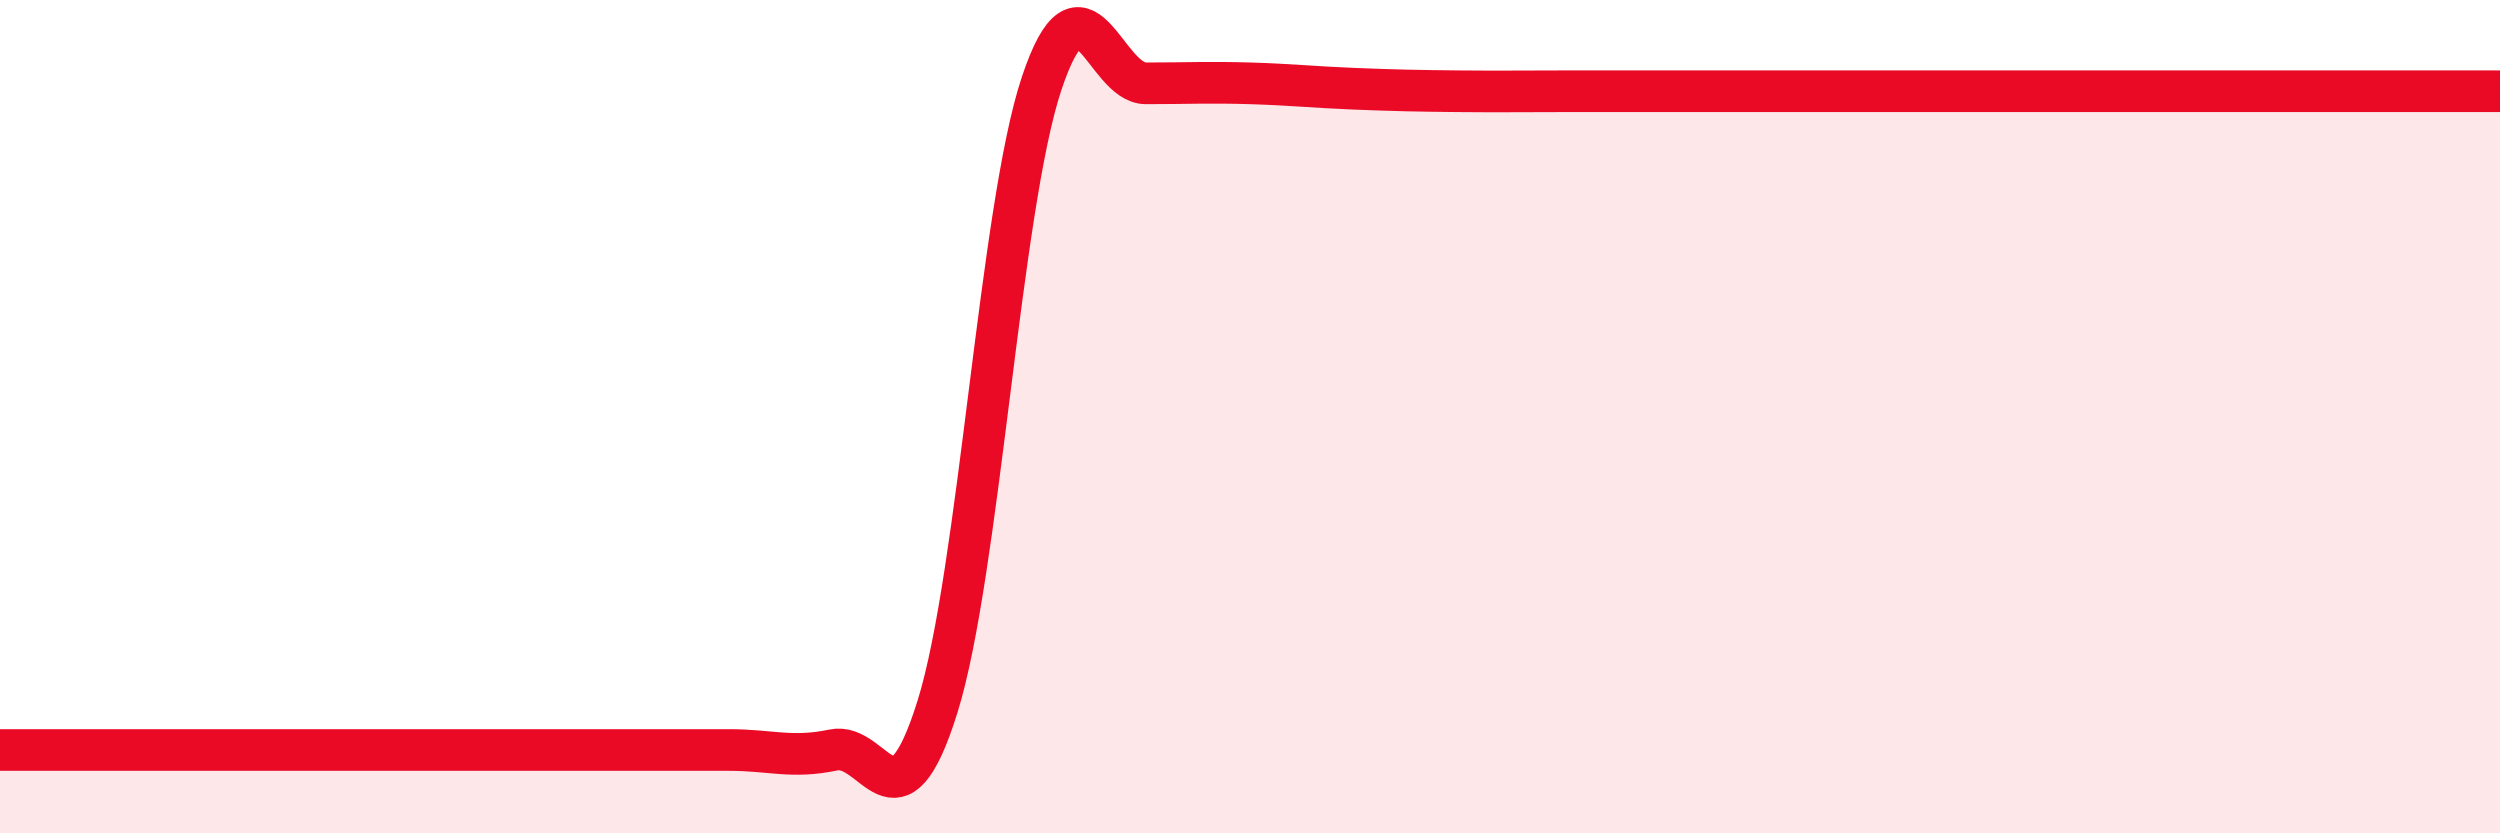 
    <svg width="60" height="20" viewBox="0 0 60 20" xmlns="http://www.w3.org/2000/svg">
      <path
        d="M 0,18 C 0.5,18 1.5,18 2.5,18 C 3.5,18 4,18 5,18 C 6,18 6.5,18 7.5,18 C 8.5,18 9,18 10,18 C 11,18 11.5,18 12.5,18 C 13.5,18 14,18 15,18 C 16,18 16.5,18 17.5,18 C 18.5,18 19,18.21 20,18 C 21,17.79 21.5,20.16 22.5,16.96 C 23.5,13.76 24,4.99 25,2 C 26,-0.99 26.5,2 27.5,2 C 28.5,2 29,1.97 30,2 C 31,2.03 31.5,2.09 32.5,2.13 C 33.5,2.17 34,2.18 35,2.19 C 36,2.2 36.5,2.19 37.5,2.19 C 38.5,2.19 39,2.19 40,2.19 C 41,2.19 41.5,2.19 42.5,2.19 C 43.5,2.19 44,2.19 45,2.19 C 46,2.19 46.5,2.19 47.5,2.19 C 48.5,2.19 49,2.19 50,2.19 C 51,2.19 51.5,2.19 52.5,2.19 C 53.5,2.19 53.5,2.19 55,2.19 C 56.5,2.19 59,2.19 60,2.19L60 20L0 20Z"
        fill="#EB0A25"
        opacity="0.1"
        stroke-linecap="round"
        stroke-linejoin="round"
      />
      <path
        d="M 0,18 C 0.5,18 1.5,18 2.5,18 C 3.5,18 4,18 5,18 C 6,18 6.5,18 7.5,18 C 8.5,18 9,18 10,18 C 11,18 11.5,18 12.5,18 C 13.5,18 14,18 15,18 C 16,18 16.5,18 17.5,18 C 18.5,18 19,18.21 20,18 C 21,17.79 21.5,20.16 22.5,16.96 C 23.5,13.76 24,4.99 25,2 C 26,-0.99 26.5,2 27.5,2 C 28.5,2 29,1.97 30,2 C 31,2.03 31.5,2.09 32.5,2.13 C 33.5,2.17 34,2.18 35,2.19 C 36,2.2 36.5,2.19 37.5,2.19 C 38.5,2.19 39,2.19 40,2.19 C 41,2.19 41.5,2.19 42.5,2.19 C 43.5,2.19 44,2.19 45,2.19 C 46,2.19 46.5,2.19 47.5,2.19 C 48.5,2.19 49,2.19 50,2.19 C 51,2.19 51.5,2.19 52.5,2.19 C 53.5,2.19 53.5,2.19 55,2.19 C 56.5,2.19 59,2.19 60,2.19"
        stroke="#EB0A25"
        stroke-width="1"
        fill="none"
        stroke-linecap="round"
        stroke-linejoin="round"
      />
    </svg>
  